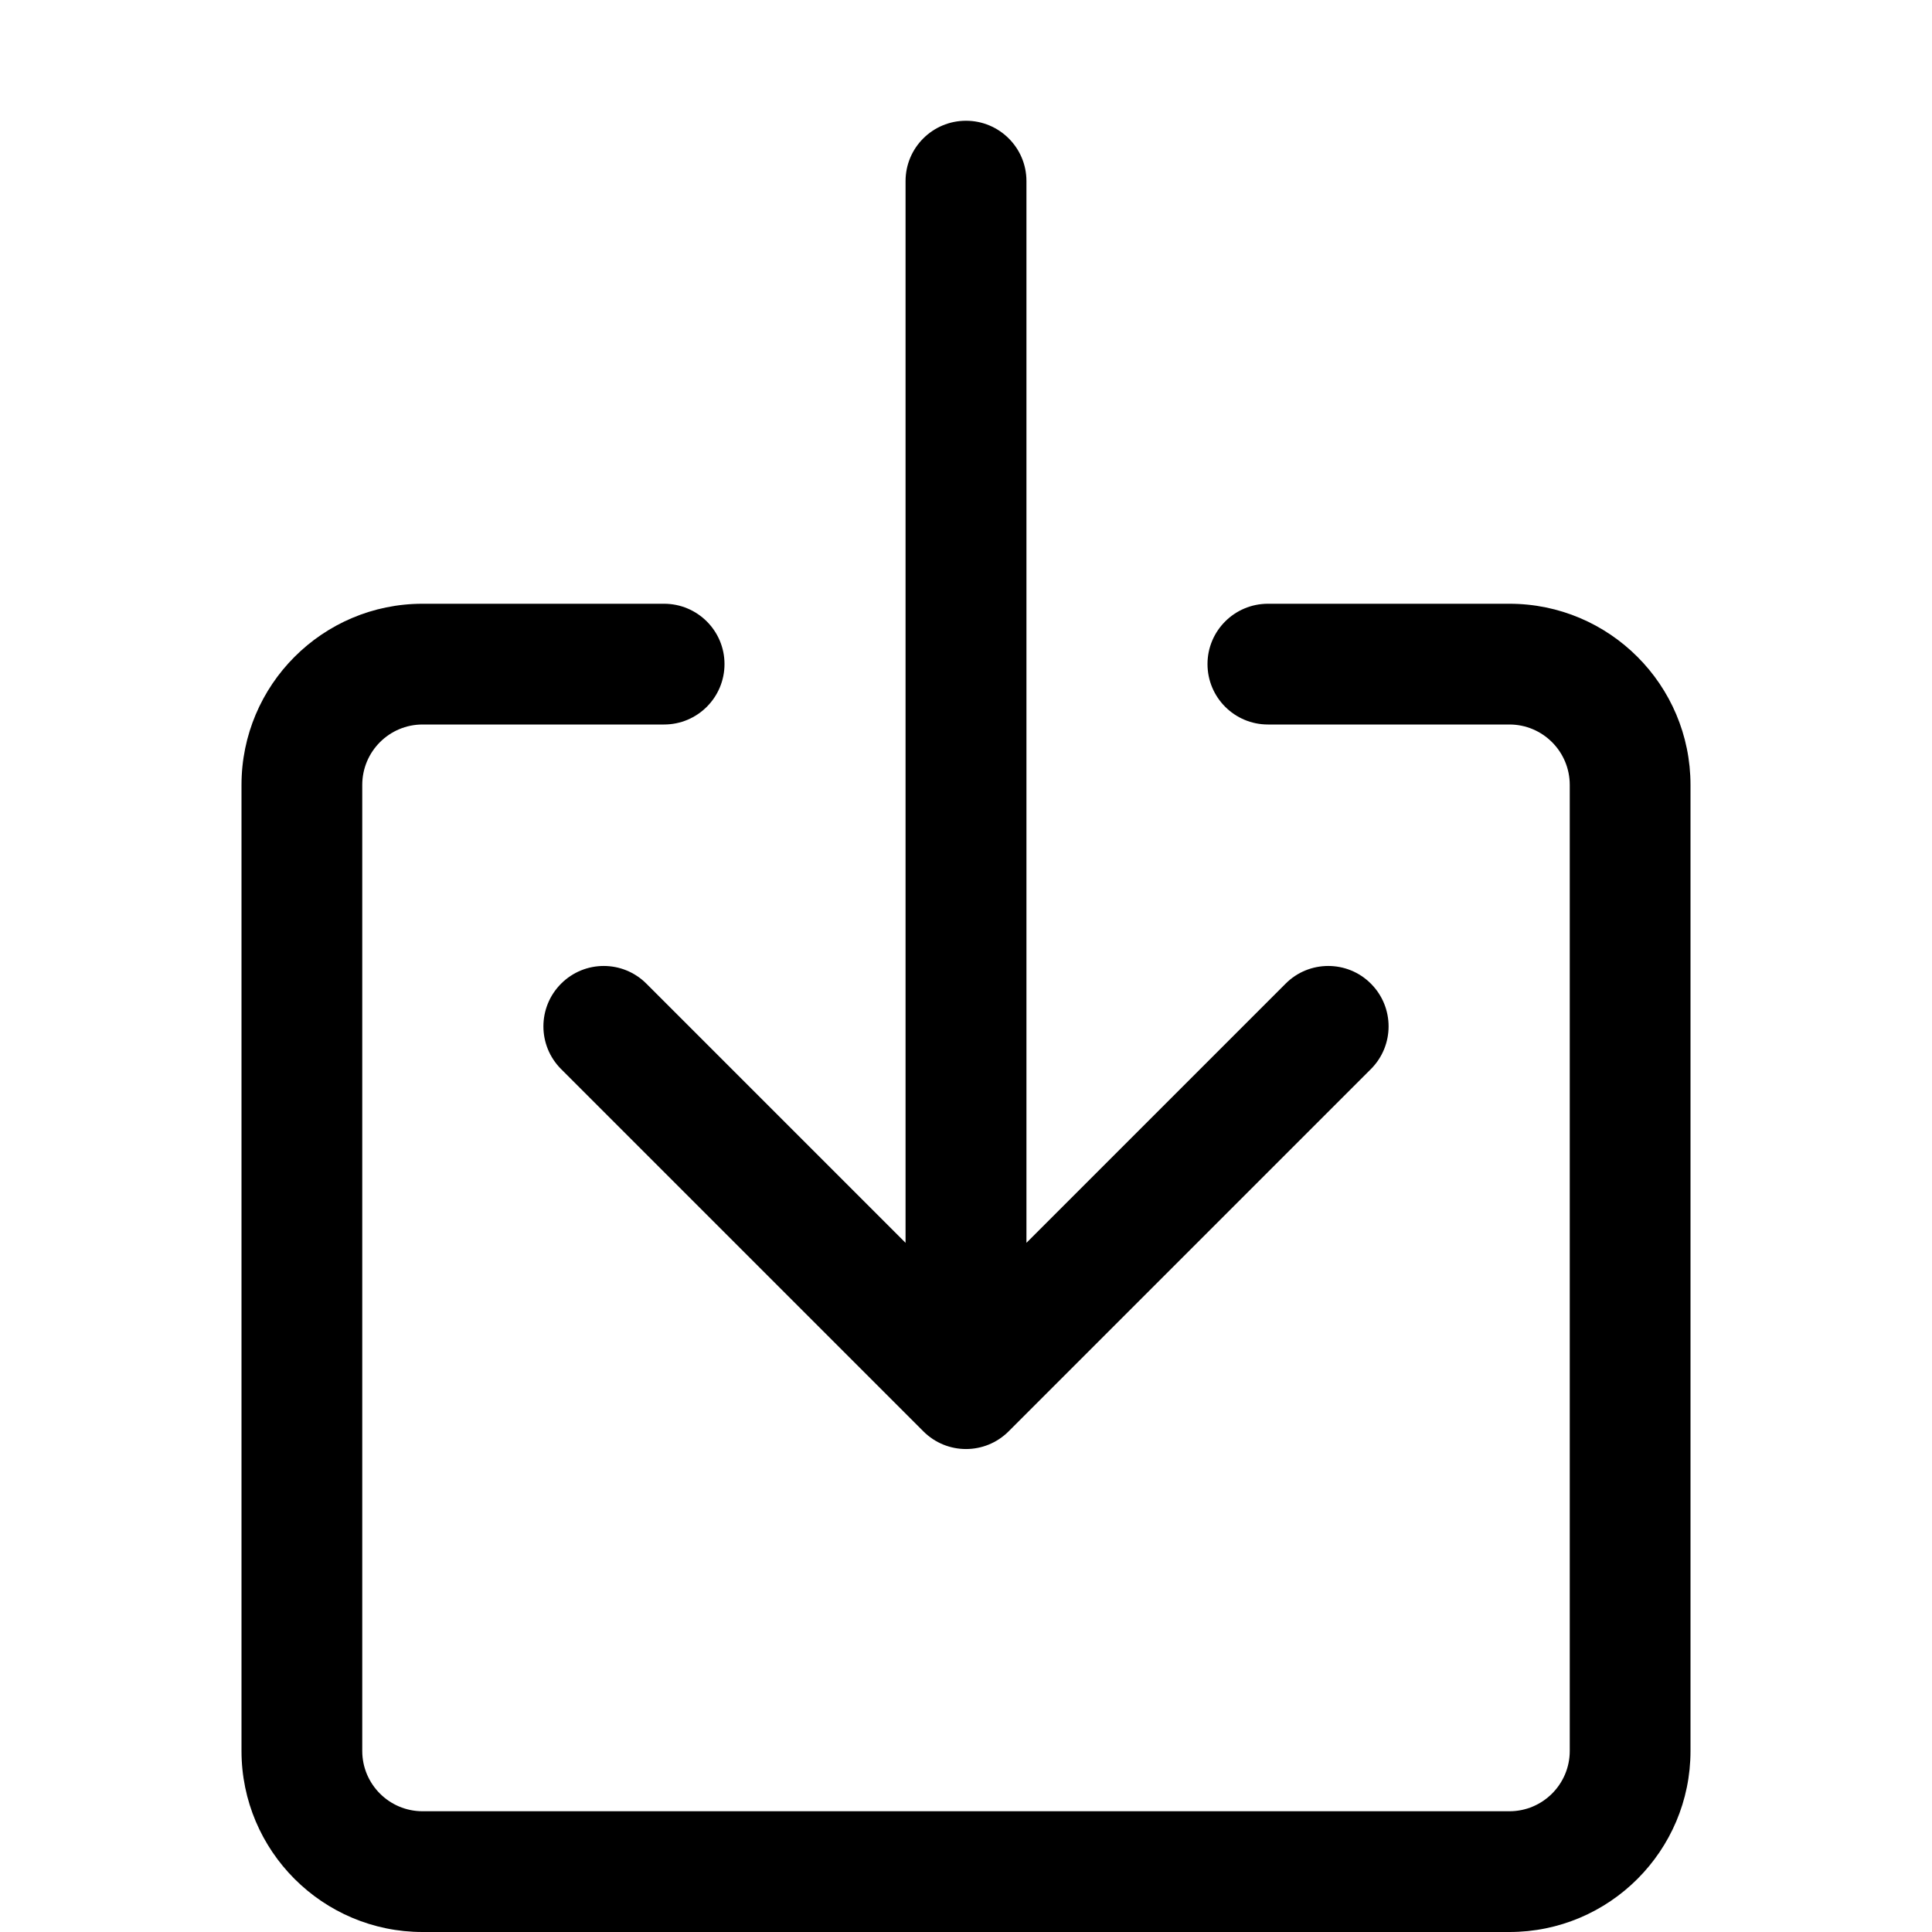 <svg width="14" height="14" viewBox="0 0 14 14" fill="none" xmlns="http://www.w3.org/2000/svg">
<path fill-rule="evenodd" clip-rule="evenodd" d="M3.062 5.25C2.821 5.25 2.625 5.446 2.625 5.688V12.688C2.625 12.929 2.821 13.125 3.062 13.125H10.938C11.179 13.125 11.375 12.929 11.375 12.688V5.688C11.375 5.446 11.179 5.25 10.938 5.25H9.188C8.946 5.25 8.75 5.054 8.75 4.812C8.75 4.571 8.946 4.375 9.188 4.375H10.938C11.662 4.375 12.25 4.963 12.25 5.688V12.688C12.25 13.412 11.662 14 10.938 14H3.062C2.338 14 1.75 13.412 1.75 12.688V5.688C1.75 4.963 2.338 4.375 3.062 4.375H4.812C5.054 4.375 5.25 4.571 5.25 4.812C5.25 5.054 5.054 5.25 4.812 5.25H3.062Z" fill="black"/>
<path fill-rule="evenodd" clip-rule="evenodd" d="M6.691 10.372C6.862 10.543 7.138 10.543 7.309 10.372L9.934 7.747C10.105 7.576 10.105 7.299 9.934 7.128C9.764 6.957 9.486 6.957 9.316 7.128L7.438 9.006V1.312C7.438 1.071 7.242 0.875 7 0.875C6.758 0.875 6.562 1.071 6.562 1.312V9.006L4.684 7.128C4.513 6.957 4.237 6.957 4.066 7.128C3.895 7.299 3.895 7.576 4.066 7.747L6.691 10.372Z" fill="black"/>
</svg>

